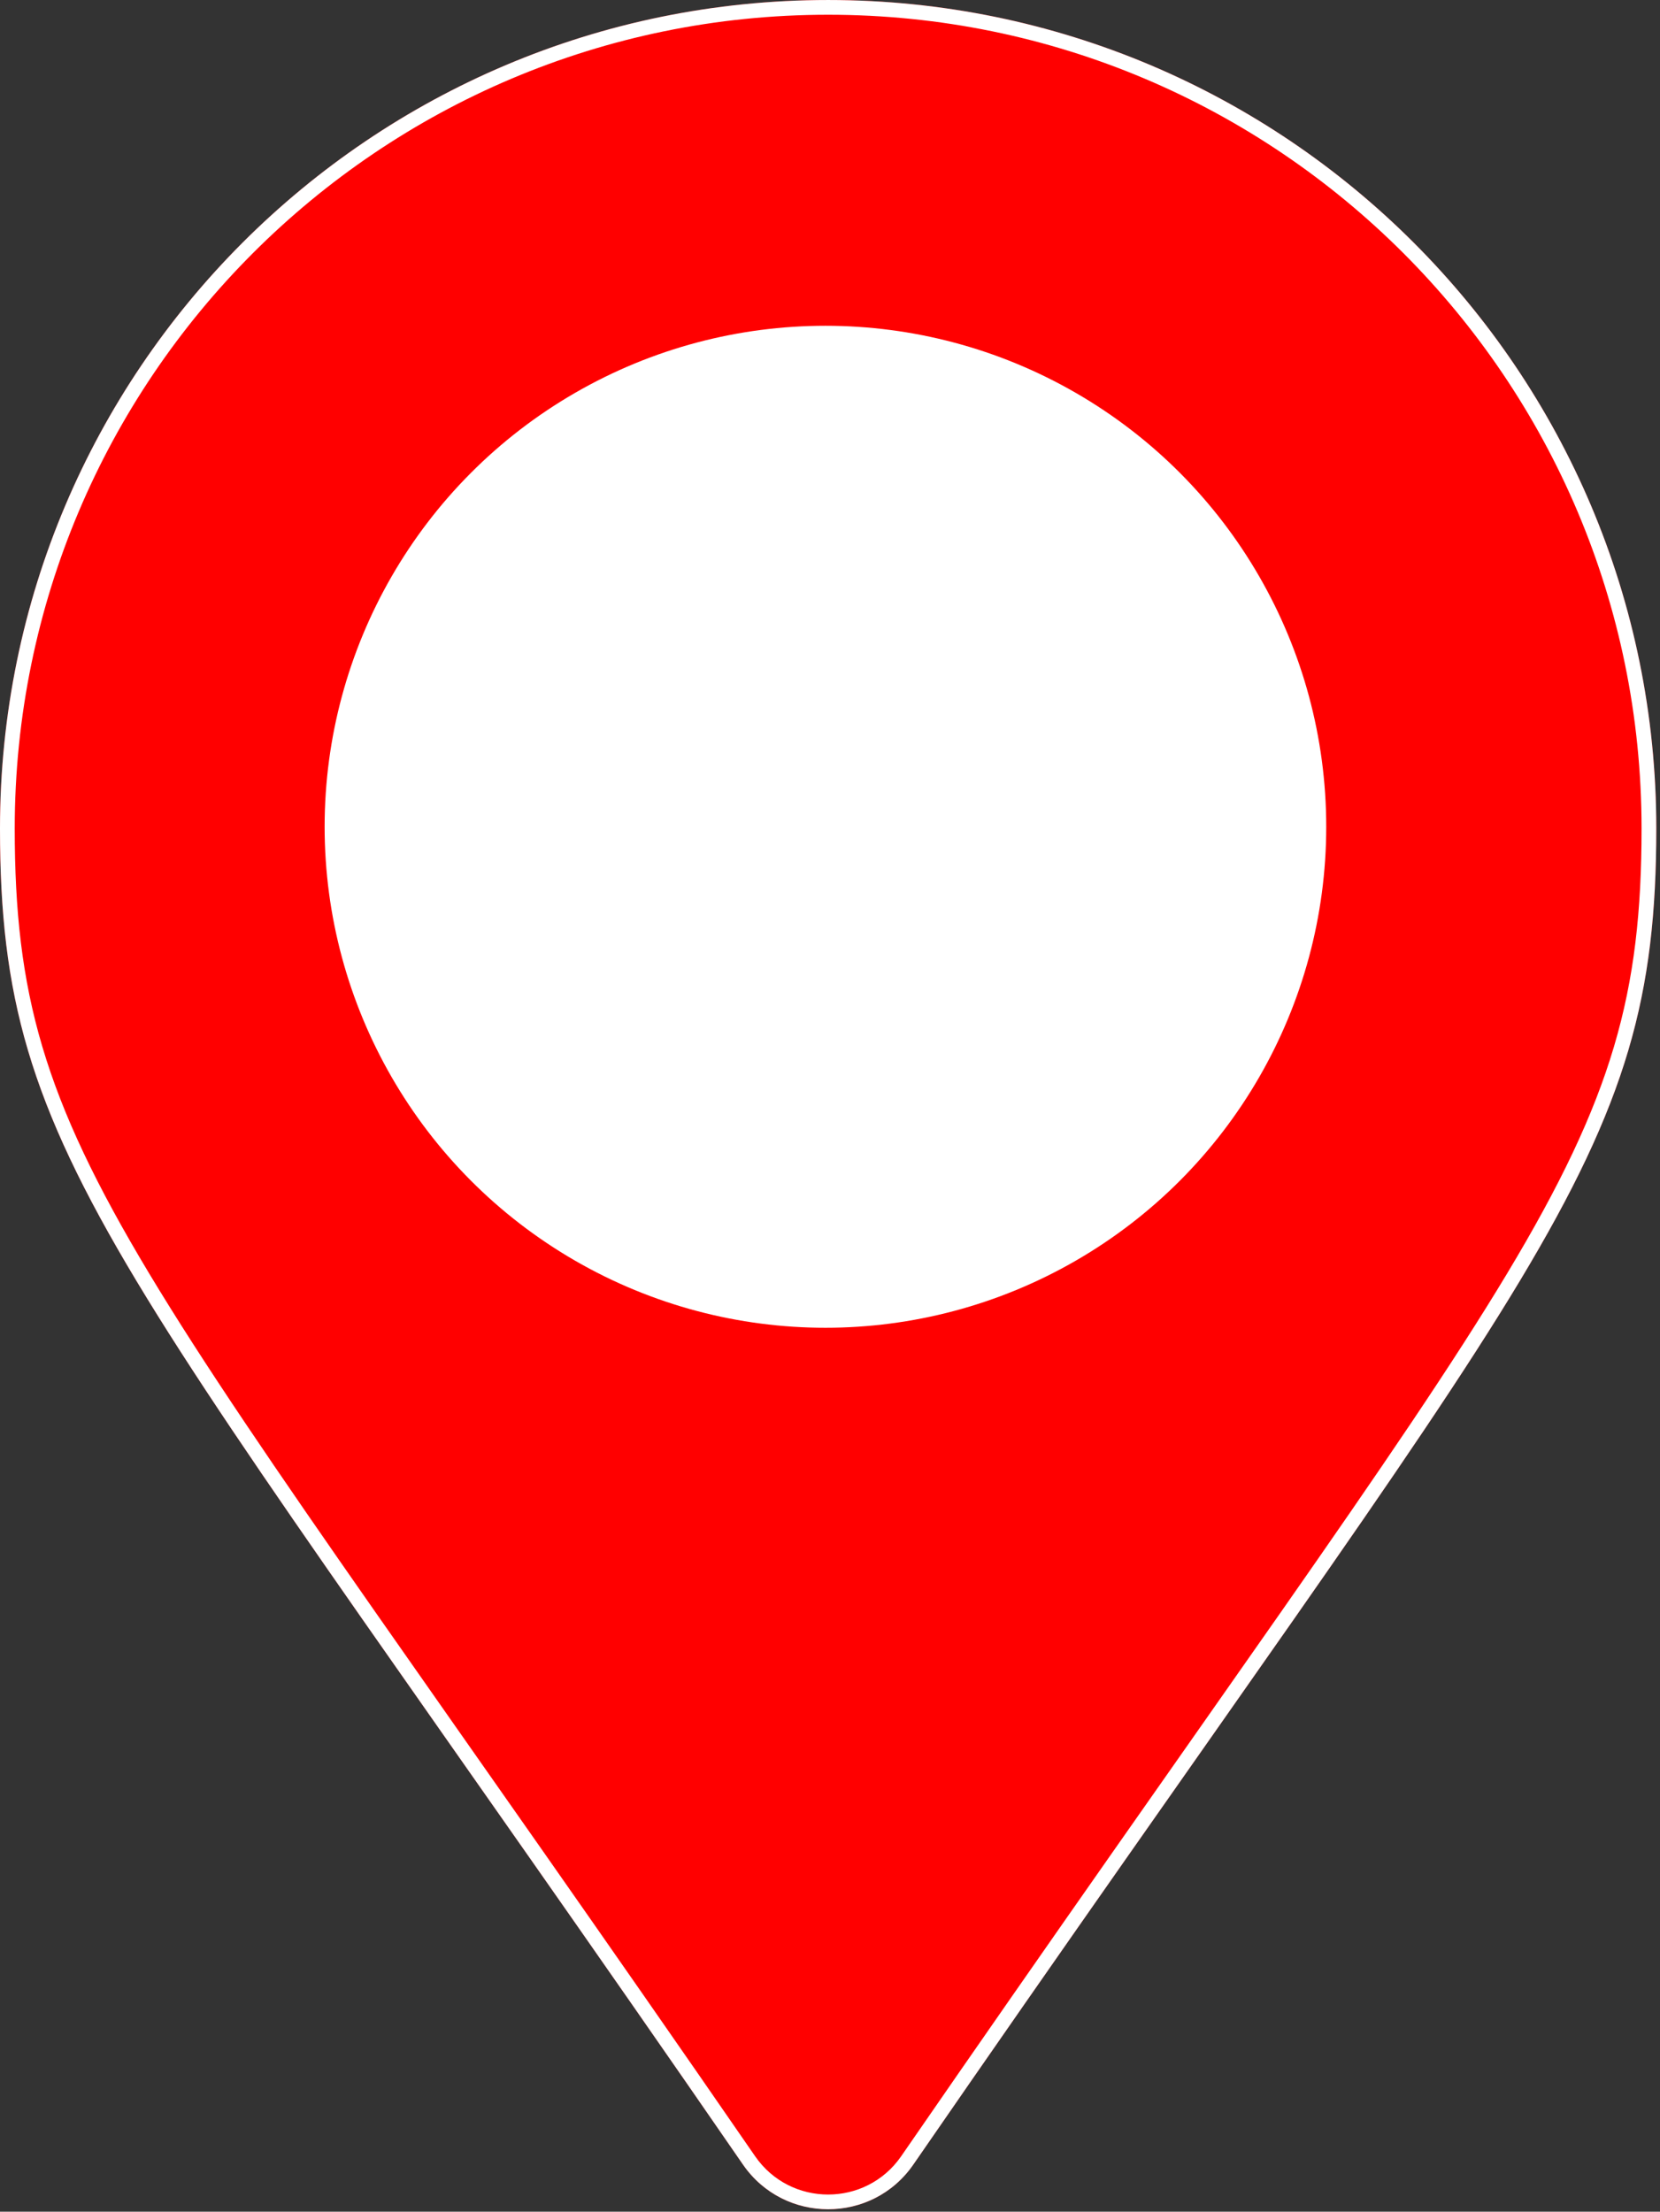 <?xml version="1.0" encoding="UTF-8" standalone="no"?>
<!DOCTYPE svg PUBLIC "-//W3C//DTD SVG 1.1//EN" "http://www.w3.org/Graphics/SVG/1.1/DTD/svg11.dtd">
<svg width="100%" height="100%" viewBox="0 0 1305 1738" version="1.1" xmlns="http://www.w3.org/2000/svg" xmlns:xlink="http://www.w3.org/1999/xlink" xml:space="preserve" xmlns:serif="http://www.serif.com/" style="fill-rule:evenodd;clip-rule:evenodd;stroke-linejoin:round;stroke-miterlimit:2;">
    <rect x="0" y="0" width="1305" height="1738" fill="#333333" stroke="none"/>
    <g id="Vrstva_1">
        <path d="M584.133,1701.08C91.458,986.847 0,913.53 0,651.05C0,291.483 291.475,0.008 651.042,0.008C1010.61,0.008 1302.08,291.483 1302.08,651.05C1302.08,913.533 1210.62,986.85 717.95,1701.08C685.625,1747.8 616.458,1747.78 584.133,1701.08ZM651.042,922.313C800.85,922.313 922.308,800.855 922.308,651.047C922.308,501.238 800.85,379.78 651.042,379.78C501.233,379.78 379.775,501.238 379.775,651.047C379.775,800.855 501.233,922.313 651.042,922.313Z" style="fill:rgb(255,0,0);fill-rule:nonzero;"/>
        <path d="M584.133,1701.08C91.458,986.847 0,913.53 0,651.05C0,291.483 291.475,0.008 651.042,0.008C1010.61,0.008 1302.08,291.483 1302.08,651.05C1302.08,913.533 1210.62,986.85 717.95,1701.08C685.625,1747.8 616.458,1747.78 584.133,1701.08ZM593.658,1694.49C347.537,1337.69 201.614,1140.99 117.238,1000.69C34.197,862.611 11.581,780.1 11.581,651.047C11.581,297.876 297.871,11.586 651.042,11.586C1004.21,11.586 1290.5,297.876 1290.5,651.047C1290.5,780.1 1267.89,862.611 1184.85,1000.69C1100.47,1140.99 954.546,1337.69 708.424,1694.49C680.7,1734.56 621.383,1734.55 593.658,1694.49ZM651.042,933.895C807.246,933.895 933.89,807.251 933.89,651.047C933.89,494.842 807.246,368.199 651.042,368.199C494.837,368.199 368.194,494.842 368.194,651.047C368.194,807.251 494.837,933.895 651.042,933.895ZM651.042,922.313C800.85,922.313 922.308,800.855 922.308,651.047C922.308,501.238 800.85,379.78 651.042,379.78C501.233,379.78 379.775,501.238 379.775,651.047C379.775,800.855 501.233,922.313 651.042,922.313Z" style="fill:white;"/>
        <circle cx="648.908" cy="649.704" r="393.7" style="fill:white;"/>
    </g>
</svg>

